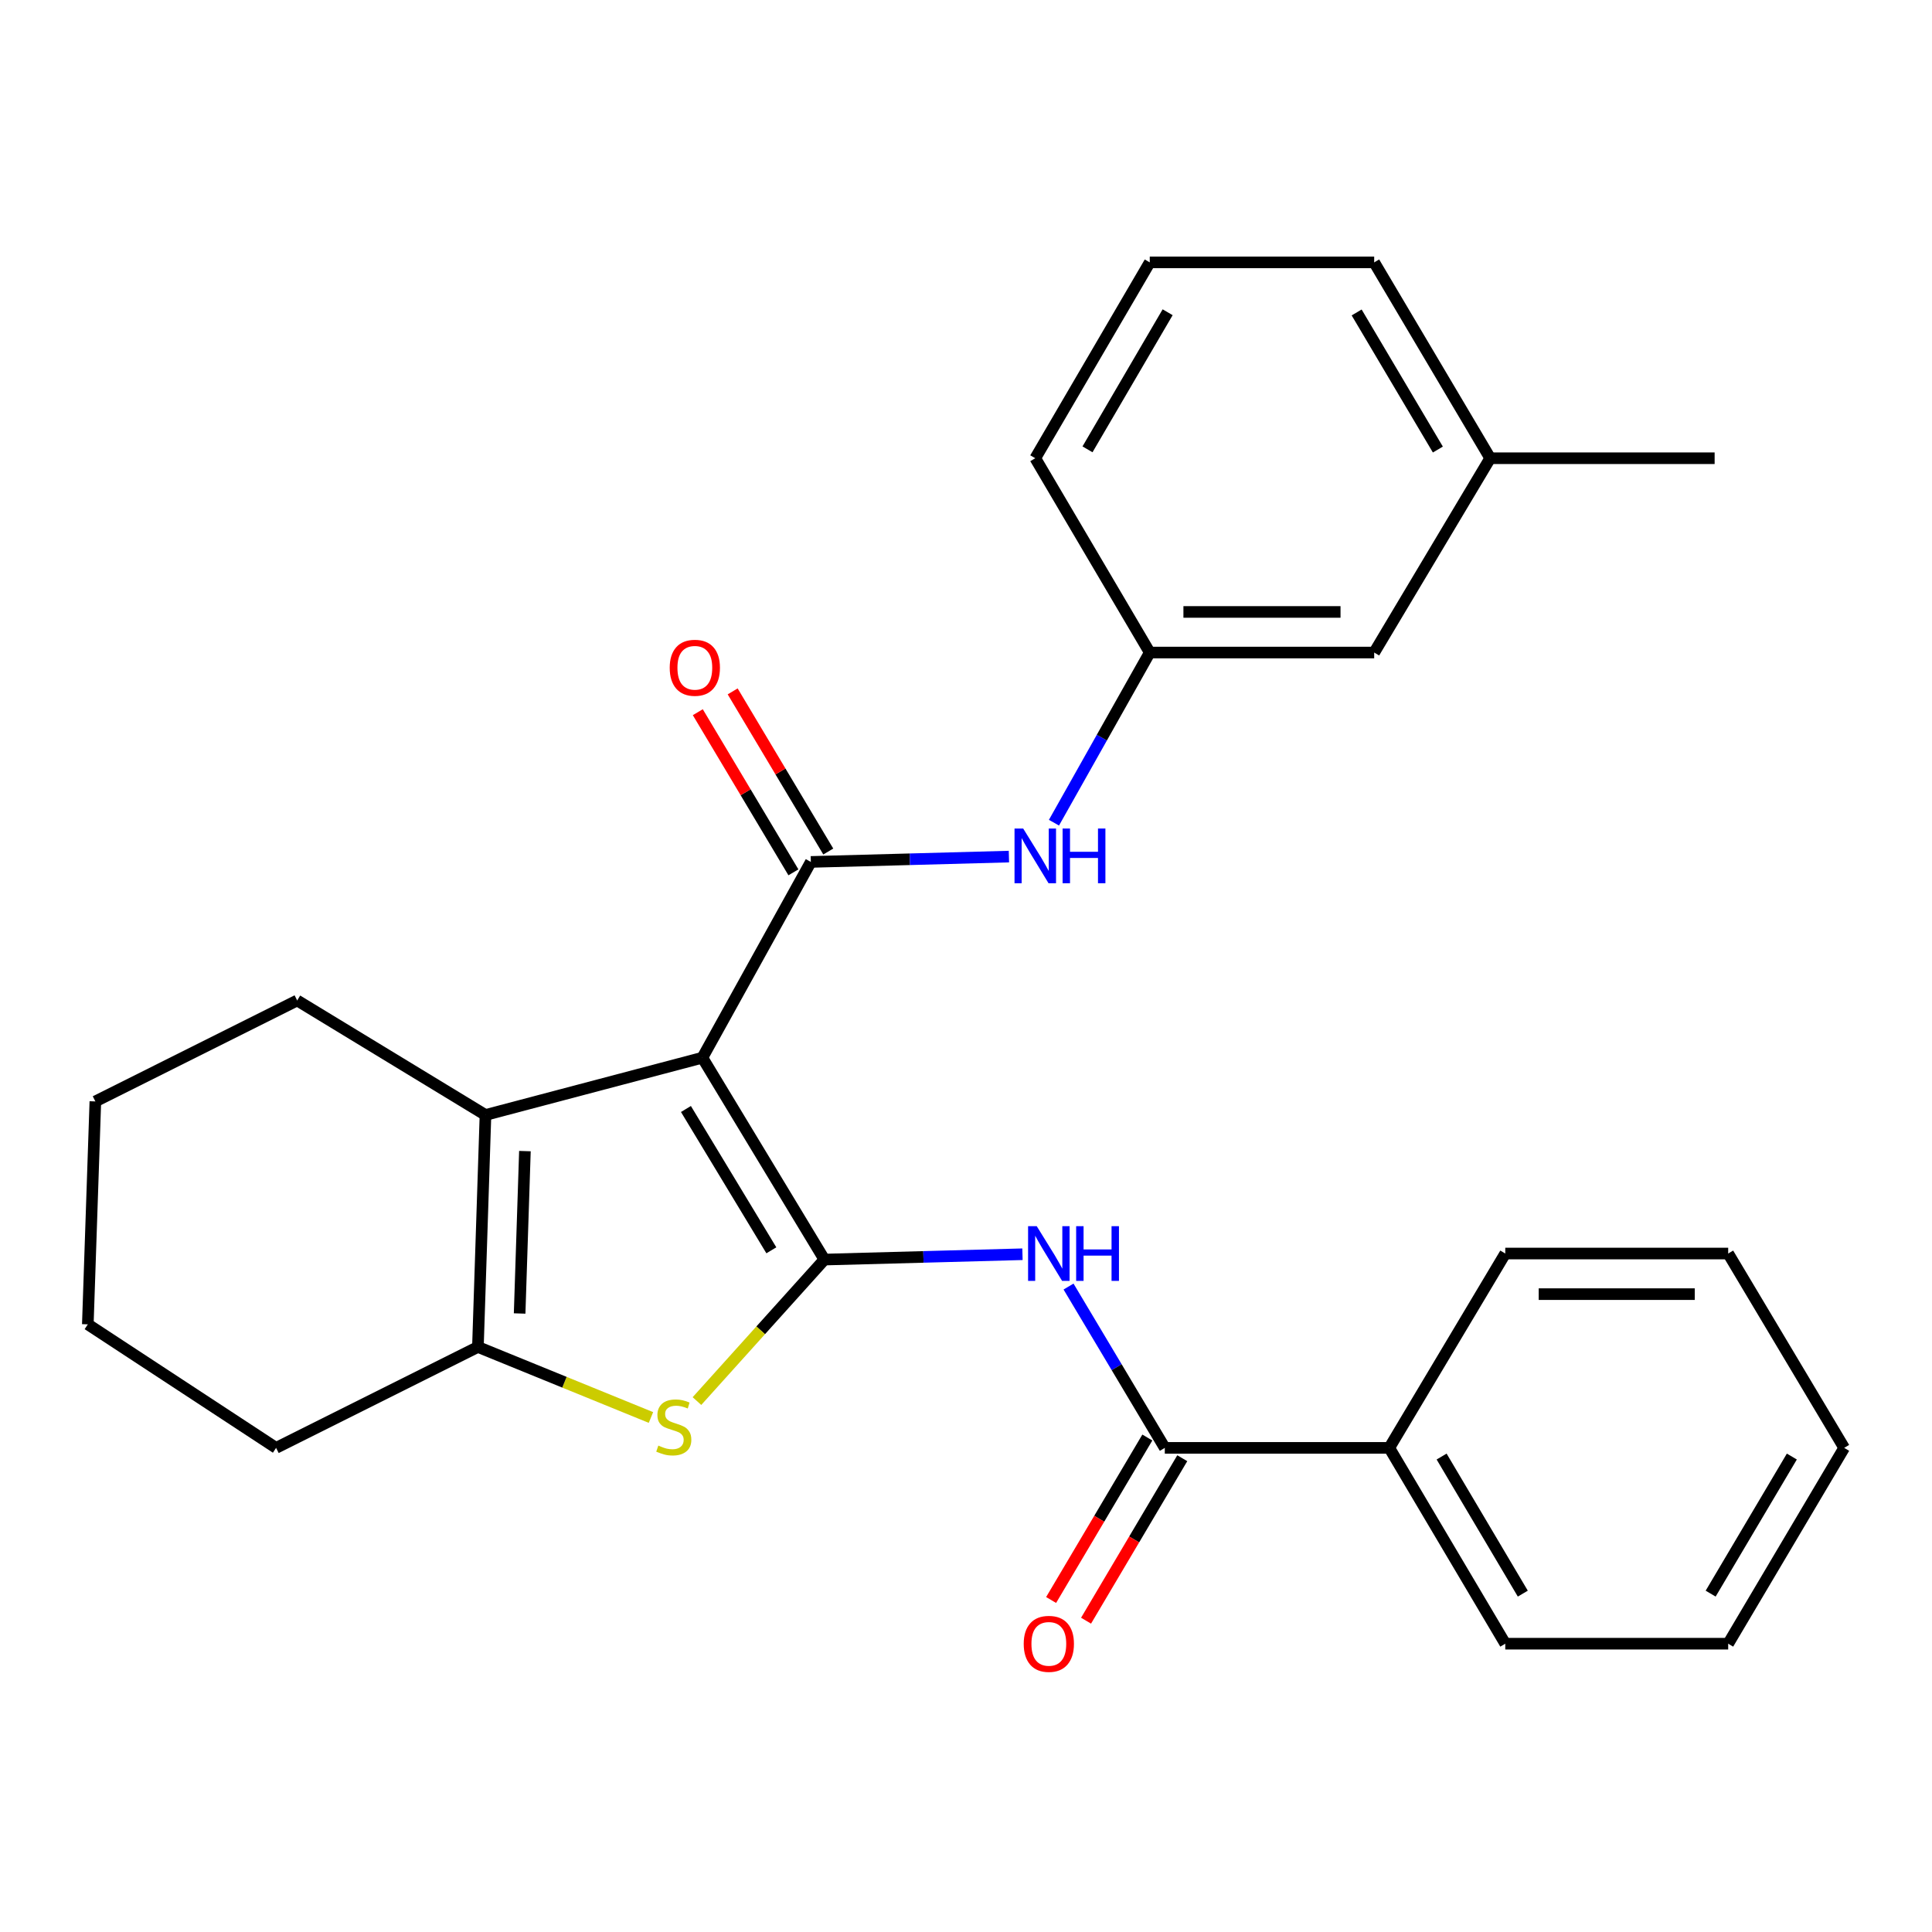 <?xml version='1.0' encoding='iso-8859-1'?>
<svg version='1.1' baseProfile='full'
              xmlns='http://www.w3.org/2000/svg'
                      xmlns:rdkit='http://www.rdkit.org/xml'
                      xmlns:xlink='http://www.w3.org/1999/xlink'
                  xml:space='preserve'
width='1000px' height='1000px' viewBox='0 0 1000 1000'>
<!-- END OF HEADER -->
<rect style='opacity:1.0;fill:#FFFFFF;stroke:none' width='1000' height='1000' x='0' y='0'> </rect>
<path class='bond-0' d='M 363.555,547.467 L 426.71,651.956' style='fill:none;fill-rule:evenodd;stroke:#000000;stroke-width:6px;stroke-linecap:butt;stroke-linejoin:miter;stroke-opacity:1' />
<path class='bond-0' d='M 355.041,574.012 L 399.25,647.154' style='fill:none;fill-rule:evenodd;stroke:#000000;stroke-width:6px;stroke-linecap:butt;stroke-linejoin:miter;stroke-opacity:1' />
<path class='bond-1' d='M 363.555,547.467 L 419.693,446.132' style='fill:none;fill-rule:evenodd;stroke:#000000;stroke-width:6px;stroke-linecap:butt;stroke-linejoin:miter;stroke-opacity:1' />
<path class='bond-3' d='M 363.555,547.467 L 251.279,577.113' style='fill:none;fill-rule:evenodd;stroke:#000000;stroke-width:6px;stroke-linecap:butt;stroke-linejoin:miter;stroke-opacity:1' />
<path class='bond-2' d='M 426.71,651.956 L 393.726,688.576' style='fill:none;fill-rule:evenodd;stroke:#000000;stroke-width:6px;stroke-linecap:butt;stroke-linejoin:miter;stroke-opacity:1' />
<path class='bond-2' d='M 393.726,688.576 L 360.742,725.196' style='fill:none;fill-rule:evenodd;stroke:#CCCC00;stroke-width:6px;stroke-linecap:butt;stroke-linejoin:miter;stroke-opacity:1' />
<path class='bond-4' d='M 426.71,651.956 L 477.969,650.575' style='fill:none;fill-rule:evenodd;stroke:#000000;stroke-width:6px;stroke-linecap:butt;stroke-linejoin:miter;stroke-opacity:1' />
<path class='bond-4' d='M 477.969,650.575 L 529.229,649.194' style='fill:none;fill-rule:evenodd;stroke:#0000FF;stroke-width:6px;stroke-linecap:butt;stroke-linejoin:miter;stroke-opacity:1' />
<path class='bond-7' d='M 419.693,446.132 L 470.952,444.751' style='fill:none;fill-rule:evenodd;stroke:#000000;stroke-width:6px;stroke-linecap:butt;stroke-linejoin:miter;stroke-opacity:1' />
<path class='bond-7' d='M 470.952,444.751 L 522.212,443.37' style='fill:none;fill-rule:evenodd;stroke:#0000FF;stroke-width:6px;stroke-linecap:butt;stroke-linejoin:miter;stroke-opacity:1' />
<path class='bond-8' d='M 428.715,440.745 L 403.971,399.301' style='fill:none;fill-rule:evenodd;stroke:#000000;stroke-width:6px;stroke-linecap:butt;stroke-linejoin:miter;stroke-opacity:1' />
<path class='bond-8' d='M 403.971,399.301 L 379.227,357.856' style='fill:none;fill-rule:evenodd;stroke:#FF0000;stroke-width:6px;stroke-linecap:butt;stroke-linejoin:miter;stroke-opacity:1' />
<path class='bond-8' d='M 410.67,451.519 L 385.926,410.074' style='fill:none;fill-rule:evenodd;stroke:#000000;stroke-width:6px;stroke-linecap:butt;stroke-linejoin:miter;stroke-opacity:1' />
<path class='bond-8' d='M 385.926,410.074 L 361.182,368.63' style='fill:none;fill-rule:evenodd;stroke:#FF0000;stroke-width:6px;stroke-linecap:butt;stroke-linejoin:miter;stroke-opacity:1' />
<path class='bond-27' d='M 336.933,733.693 L 292.15,715.441' style='fill:none;fill-rule:evenodd;stroke:#CCCC00;stroke-width:6px;stroke-linecap:butt;stroke-linejoin:miter;stroke-opacity:1' />
<path class='bond-27' d='M 292.15,715.441 L 247.367,697.188' style='fill:none;fill-rule:evenodd;stroke:#000000;stroke-width:6px;stroke-linecap:butt;stroke-linejoin:miter;stroke-opacity:1' />
<path class='bond-5' d='M 251.279,577.113 L 247.367,697.188' style='fill:none;fill-rule:evenodd;stroke:#000000;stroke-width:6px;stroke-linecap:butt;stroke-linejoin:miter;stroke-opacity:1' />
<path class='bond-5' d='M 271.697,595.808 L 268.959,679.861' style='fill:none;fill-rule:evenodd;stroke:#000000;stroke-width:6px;stroke-linecap:butt;stroke-linejoin:miter;stroke-opacity:1' />
<path class='bond-13' d='M 251.279,577.113 L 153.819,517.845' style='fill:none;fill-rule:evenodd;stroke:#000000;stroke-width:6px;stroke-linecap:butt;stroke-linejoin:miter;stroke-opacity:1' />
<path class='bond-6' d='M 553.072,665.915 L 577.986,707.665' style='fill:none;fill-rule:evenodd;stroke:#0000FF;stroke-width:6px;stroke-linecap:butt;stroke-linejoin:miter;stroke-opacity:1' />
<path class='bond-6' d='M 577.986,707.665 L 602.9,749.415' style='fill:none;fill-rule:evenodd;stroke:#000000;stroke-width:6px;stroke-linecap:butt;stroke-linejoin:miter;stroke-opacity:1' />
<path class='bond-14' d='M 247.367,697.188 L 142.902,749.415' style='fill:none;fill-rule:evenodd;stroke:#000000;stroke-width:6px;stroke-linecap:butt;stroke-linejoin:miter;stroke-opacity:1' />
<path class='bond-9' d='M 593.859,744.06 L 568.958,786.107' style='fill:none;fill-rule:evenodd;stroke:#000000;stroke-width:6px;stroke-linecap:butt;stroke-linejoin:miter;stroke-opacity:1' />
<path class='bond-9' d='M 568.958,786.107 L 544.057,828.154' style='fill:none;fill-rule:evenodd;stroke:#FF0000;stroke-width:6px;stroke-linecap:butt;stroke-linejoin:miter;stroke-opacity:1' />
<path class='bond-9' d='M 611.942,754.77 L 587.041,796.817' style='fill:none;fill-rule:evenodd;stroke:#000000;stroke-width:6px;stroke-linecap:butt;stroke-linejoin:miter;stroke-opacity:1' />
<path class='bond-9' d='M 587.041,796.817 L 562.14,838.864' style='fill:none;fill-rule:evenodd;stroke:#FF0000;stroke-width:6px;stroke-linecap:butt;stroke-linejoin:miter;stroke-opacity:1' />
<path class='bond-10' d='M 602.9,749.415 L 719.088,749.415' style='fill:none;fill-rule:evenodd;stroke:#000000;stroke-width:6px;stroke-linecap:butt;stroke-linejoin:miter;stroke-opacity:1' />
<path class='bond-11' d='M 545.529,425.823 L 570.321,381.789' style='fill:none;fill-rule:evenodd;stroke:#0000FF;stroke-width:6px;stroke-linecap:butt;stroke-linejoin:miter;stroke-opacity:1' />
<path class='bond-11' d='M 570.321,381.789 L 595.112,337.755' style='fill:none;fill-rule:evenodd;stroke:#000000;stroke-width:6px;stroke-linecap:butt;stroke-linejoin:miter;stroke-opacity:1' />
<path class='bond-18' d='M 719.088,749.415 L 779.126,850.774' style='fill:none;fill-rule:evenodd;stroke:#000000;stroke-width:6px;stroke-linecap:butt;stroke-linejoin:miter;stroke-opacity:1' />
<path class='bond-18' d='M 746.176,753.908 L 788.203,824.859' style='fill:none;fill-rule:evenodd;stroke:#000000;stroke-width:6px;stroke-linecap:butt;stroke-linejoin:miter;stroke-opacity:1' />
<path class='bond-19' d='M 719.088,749.415 L 779.126,648.826' style='fill:none;fill-rule:evenodd;stroke:#000000;stroke-width:6px;stroke-linecap:butt;stroke-linejoin:miter;stroke-opacity:1' />
<path class='bond-12' d='M 595.112,337.755 L 711.277,337.755' style='fill:none;fill-rule:evenodd;stroke:#000000;stroke-width:6px;stroke-linecap:butt;stroke-linejoin:miter;stroke-opacity:1' />
<path class='bond-12' d='M 612.537,316.739 L 693.852,316.739' style='fill:none;fill-rule:evenodd;stroke:#000000;stroke-width:6px;stroke-linecap:butt;stroke-linejoin:miter;stroke-opacity:1' />
<path class='bond-17' d='M 595.112,337.755 L 535.857,237.179' style='fill:none;fill-rule:evenodd;stroke:#000000;stroke-width:6px;stroke-linecap:butt;stroke-linejoin:miter;stroke-opacity:1' />
<path class='bond-15' d='M 711.277,337.755 L 771.326,237.179' style='fill:none;fill-rule:evenodd;stroke:#000000;stroke-width:6px;stroke-linecap:butt;stroke-linejoin:miter;stroke-opacity:1' />
<path class='bond-22' d='M 153.819,517.845 L 49.354,570.095' style='fill:none;fill-rule:evenodd;stroke:#000000;stroke-width:6px;stroke-linecap:butt;stroke-linejoin:miter;stroke-opacity:1' />
<path class='bond-28' d='M 142.902,749.415 L 45.455,685.477' style='fill:none;fill-rule:evenodd;stroke:#000000;stroke-width:6px;stroke-linecap:butt;stroke-linejoin:miter;stroke-opacity:1' />
<path class='bond-21' d='M 771.326,237.179 L 887.49,237.179' style='fill:none;fill-rule:evenodd;stroke:#000000;stroke-width:6px;stroke-linecap:butt;stroke-linejoin:miter;stroke-opacity:1' />
<path class='bond-29' d='M 771.326,237.179 L 711.277,135.808' style='fill:none;fill-rule:evenodd;stroke:#000000;stroke-width:6px;stroke-linecap:butt;stroke-linejoin:miter;stroke-opacity:1' />
<path class='bond-29' d='M 744.236,232.684 L 702.202,161.725' style='fill:none;fill-rule:evenodd;stroke:#000000;stroke-width:6px;stroke-linecap:butt;stroke-linejoin:miter;stroke-opacity:1' />
<path class='bond-16' d='M 595.112,135.808 L 535.857,237.179' style='fill:none;fill-rule:evenodd;stroke:#000000;stroke-width:6px;stroke-linecap:butt;stroke-linejoin:miter;stroke-opacity:1' />
<path class='bond-16' d='M 604.368,161.619 L 562.889,232.579' style='fill:none;fill-rule:evenodd;stroke:#000000;stroke-width:6px;stroke-linecap:butt;stroke-linejoin:miter;stroke-opacity:1' />
<path class='bond-20' d='M 595.112,135.808 L 711.277,135.808' style='fill:none;fill-rule:evenodd;stroke:#000000;stroke-width:6px;stroke-linecap:butt;stroke-linejoin:miter;stroke-opacity:1' />
<path class='bond-25' d='M 779.126,850.774 L 894.508,850.774' style='fill:none;fill-rule:evenodd;stroke:#000000;stroke-width:6px;stroke-linecap:butt;stroke-linejoin:miter;stroke-opacity:1' />
<path class='bond-24' d='M 779.126,648.826 L 894.508,648.826' style='fill:none;fill-rule:evenodd;stroke:#000000;stroke-width:6px;stroke-linecap:butt;stroke-linejoin:miter;stroke-opacity:1' />
<path class='bond-24' d='M 796.433,669.843 L 877.2,669.843' style='fill:none;fill-rule:evenodd;stroke:#000000;stroke-width:6px;stroke-linecap:butt;stroke-linejoin:miter;stroke-opacity:1' />
<path class='bond-23' d='M 49.354,570.095 L 45.455,685.477' style='fill:none;fill-rule:evenodd;stroke:#000000;stroke-width:6px;stroke-linecap:butt;stroke-linejoin:miter;stroke-opacity:1' />
<path class='bond-26' d='M 894.508,648.826 L 954.545,749.415' style='fill:none;fill-rule:evenodd;stroke:#000000;stroke-width:6px;stroke-linecap:butt;stroke-linejoin:miter;stroke-opacity:1' />
<path class='bond-30' d='M 894.508,850.774 L 954.545,749.415' style='fill:none;fill-rule:evenodd;stroke:#000000;stroke-width:6px;stroke-linecap:butt;stroke-linejoin:miter;stroke-opacity:1' />
<path class='bond-30' d='M 885.431,824.859 L 927.457,753.908' style='fill:none;fill-rule:evenodd;stroke:#000000;stroke-width:6px;stroke-linecap:butt;stroke-linejoin:miter;stroke-opacity:1' />
<path  class='atom-3' d='M 340.75 748.23
Q 341.07 748.35, 342.39 748.91
Q 343.71 749.47, 345.15 749.83
Q 346.63 750.15, 348.07 750.15
Q 350.75 750.15, 352.31 748.87
Q 353.87 747.55, 353.87 745.27
Q 353.87 743.71, 353.07 742.75
Q 352.31 741.79, 351.11 741.27
Q 349.91 740.75, 347.91 740.15
Q 345.39 739.39, 343.87 738.67
Q 342.39 737.95, 341.31 736.43
Q 340.27 734.91, 340.27 732.35
Q 340.27 728.79, 342.67 726.59
Q 345.11 724.39, 349.91 724.39
Q 353.19 724.39, 356.91 725.95
L 355.99 729.03
Q 352.59 727.63, 350.03 727.63
Q 347.27 727.63, 345.75 728.79
Q 344.23 729.91, 344.27 731.87
Q 344.27 733.39, 345.03 734.31
Q 345.83 735.23, 346.95 735.75
Q 348.11 736.27, 350.03 736.87
Q 352.59 737.67, 354.11 738.47
Q 355.63 739.27, 356.71 740.91
Q 357.83 742.51, 357.83 745.27
Q 357.83 749.19, 355.19 751.31
Q 352.59 753.39, 348.23 753.39
Q 345.71 753.39, 343.79 752.83
Q 341.91 752.31, 339.67 751.39
L 340.75 748.23
' fill='#CCCC00'/>
<path  class='atom-5' d='M 536.614 634.666
L 545.894 649.666
Q 546.814 651.146, 548.294 653.826
Q 549.774 656.506, 549.854 656.666
L 549.854 634.666
L 553.614 634.666
L 553.614 662.986
L 549.734 662.986
L 539.774 646.586
Q 538.614 644.666, 537.374 642.466
Q 536.174 640.266, 535.814 639.586
L 535.814 662.986
L 532.134 662.986
L 532.134 634.666
L 536.614 634.666
' fill='#0000FF'/>
<path  class='atom-5' d='M 557.014 634.666
L 560.854 634.666
L 560.854 646.706
L 575.334 646.706
L 575.334 634.666
L 579.174 634.666
L 579.174 662.986
L 575.334 662.986
L 575.334 649.906
L 560.854 649.906
L 560.854 662.986
L 557.014 662.986
L 557.014 634.666
' fill='#0000FF'/>
<path  class='atom-8' d='M 529.597 428.843
L 538.877 443.843
Q 539.797 445.323, 541.277 448.003
Q 542.757 450.683, 542.837 450.843
L 542.837 428.843
L 546.597 428.843
L 546.597 457.163
L 542.717 457.163
L 532.757 440.763
Q 531.597 438.843, 530.357 436.643
Q 529.157 434.443, 528.797 433.763
L 528.797 457.163
L 525.117 457.163
L 525.117 428.843
L 529.597 428.843
' fill='#0000FF'/>
<path  class='atom-8' d='M 549.997 428.843
L 553.837 428.843
L 553.837 440.883
L 568.317 440.883
L 568.317 428.843
L 572.157 428.843
L 572.157 457.163
L 568.317 457.163
L 568.317 444.083
L 553.837 444.083
L 553.837 457.163
L 549.997 457.163
L 549.997 428.843
' fill='#0000FF'/>
<path  class='atom-9' d='M 346.643 345.635
Q 346.643 338.835, 350.003 335.035
Q 353.363 331.235, 359.643 331.235
Q 365.923 331.235, 369.283 335.035
Q 372.643 338.835, 372.643 345.635
Q 372.643 352.515, 369.243 356.435
Q 365.843 360.315, 359.643 360.315
Q 353.403 360.315, 350.003 356.435
Q 346.643 352.555, 346.643 345.635
M 359.643 357.115
Q 363.963 357.115, 366.283 354.235
Q 368.643 351.315, 368.643 345.635
Q 368.643 340.075, 366.283 337.275
Q 363.963 334.435, 359.643 334.435
Q 355.323 334.435, 352.963 337.235
Q 350.643 340.035, 350.643 345.635
Q 350.643 351.355, 352.963 354.235
Q 355.323 357.115, 359.643 357.115
' fill='#FF0000'/>
<path  class='atom-10' d='M 529.874 850.854
Q 529.874 844.054, 533.234 840.254
Q 536.594 836.454, 542.874 836.454
Q 549.154 836.454, 552.514 840.254
Q 555.874 844.054, 555.874 850.854
Q 555.874 857.734, 552.474 861.654
Q 549.074 865.534, 542.874 865.534
Q 536.634 865.534, 533.234 861.654
Q 529.874 857.774, 529.874 850.854
M 542.874 862.334
Q 547.194 862.334, 549.514 859.454
Q 551.874 856.534, 551.874 850.854
Q 551.874 845.294, 549.514 842.494
Q 547.194 839.654, 542.874 839.654
Q 538.554 839.654, 536.194 842.454
Q 533.874 845.254, 533.874 850.854
Q 533.874 856.574, 536.194 859.454
Q 538.554 862.334, 542.874 862.334
' fill='#FF0000'/>
</svg>
